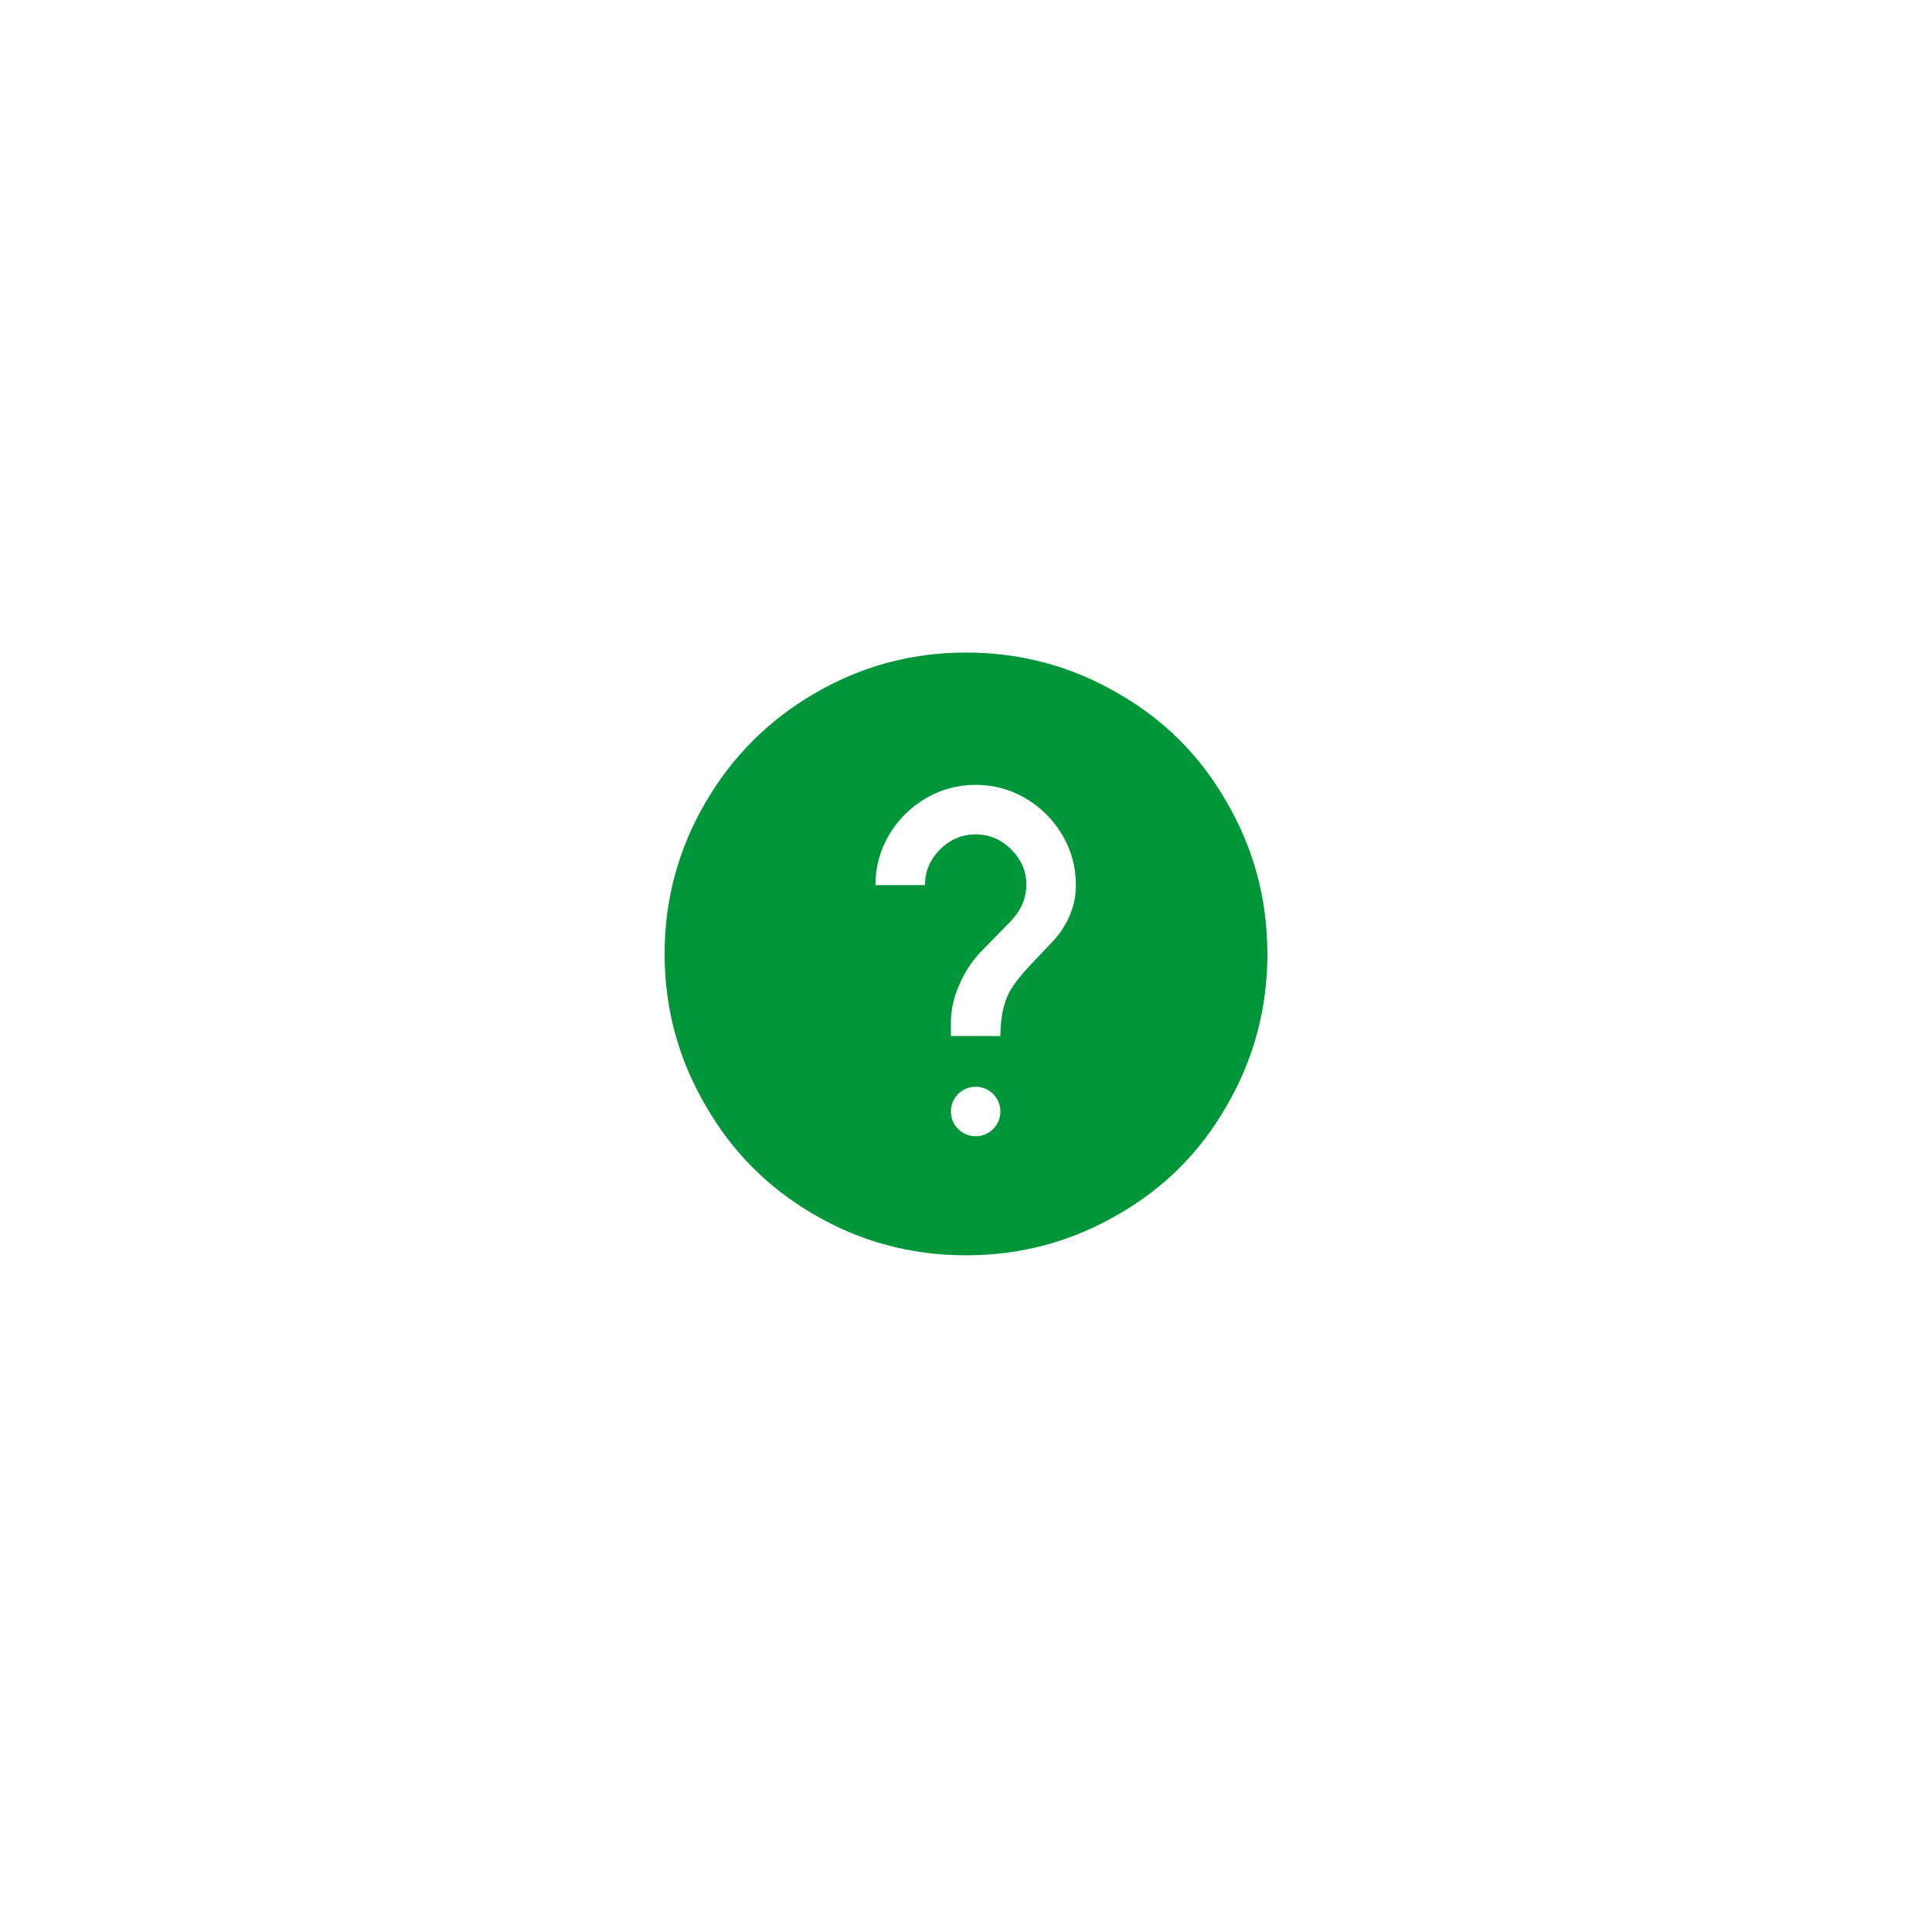 <svg width="64" height="64" viewBox="0 0 64 64" fill="none" xmlns="http://www.w3.org/2000/svg">
<g filter="url(#filter0_d_5550_15993)">
<circle cx="32" cy="28" r="24" fill="white"/>
<path fill-rule="evenodd" clip-rule="evenodd" d="M32 17.616C33.824 17.616 35.512 18.072 37.064 18.984C38.568 19.848 39.752 21.032 40.616 22.536C41.528 24.088 41.984 25.776 41.984 27.6C41.984 29.424 41.528 31.112 40.616 32.664C39.752 34.168 38.568 35.352 37.064 36.216C35.512 37.128 33.824 37.584 32 37.584C30.176 37.584 28.488 37.128 26.936 36.216C25.432 35.336 24.248 34.144 23.384 32.64C22.472 31.088 22.016 29.408 22.016 27.6C22.016 25.792 22.472 24.112 23.384 22.56C24.264 21.056 25.456 19.864 26.96 18.984C28.512 18.072 30.192 17.616 32 17.616ZM34.86 27.2C35.1 26.947 35.29 26.66 35.43 26.34C35.57 26.02 35.64 25.68 35.64 25.32C35.64 24.72 35.49 24.167 35.19 23.66C34.89 23.153 34.487 22.75 33.98 22.45C33.473 22.15 32.92 22 32.32 22C31.72 22 31.167 22.15 30.66 22.45C30.153 22.75 29.75 23.153 29.45 23.66C29.15 24.167 29 24.72 29 25.32H30.64C30.64 24.867 30.807 24.473 31.14 24.14C31.473 23.807 31.867 23.64 32.32 23.64C32.773 23.64 33.167 23.807 33.5 24.14C33.833 24.473 34 24.86 34 25.3C34 25.74 33.833 26.14 33.5 26.5L32.48 27.54C32.173 27.873 31.94 28.233 31.78 28.62C31.593 29.033 31.5 29.453 31.5 29.88V30.32H33.14C33.14 29.747 33.233 29.273 33.42 28.9C33.54 28.66 33.773 28.353 34.12 27.98L34.86 27.2ZM33.14 32.82C33.14 33.273 32.773 33.64 32.32 33.64C31.867 33.64 31.5 33.273 31.5 32.82C31.5 32.367 31.867 32 32.32 32C32.773 32 33.14 32.367 33.14 32.82Z" fill="#009639"/>
</g>
<defs>
<filter id="filter0_d_5550_15993" x="0" y="0" width="64" height="64" filterUnits="userSpaceOnUse" color-interpolation-filters="sRGB">
<feFlood flood-opacity="0" result="BackgroundImageFix"/>
<feColorMatrix in="SourceAlpha" type="matrix" values="0 0 0 0 0 0 0 0 0 0 0 0 0 0 0 0 0 0 127 0" result="hardAlpha"/>
<feOffset dy="4"/>
<feGaussianBlur stdDeviation="4"/>
<feColorMatrix type="matrix" values="0 0 0 0 0 0 0 0 0 0 0 0 0 0 0 0 0 0 0.08 0"/>
<feBlend mode="normal" in2="BackgroundImageFix" result="effect1_dropShadow_5550_15993"/>
<feBlend mode="normal" in="SourceGraphic" in2="effect1_dropShadow_5550_15993" result="shape"/>
</filter>
</defs>
</svg>
